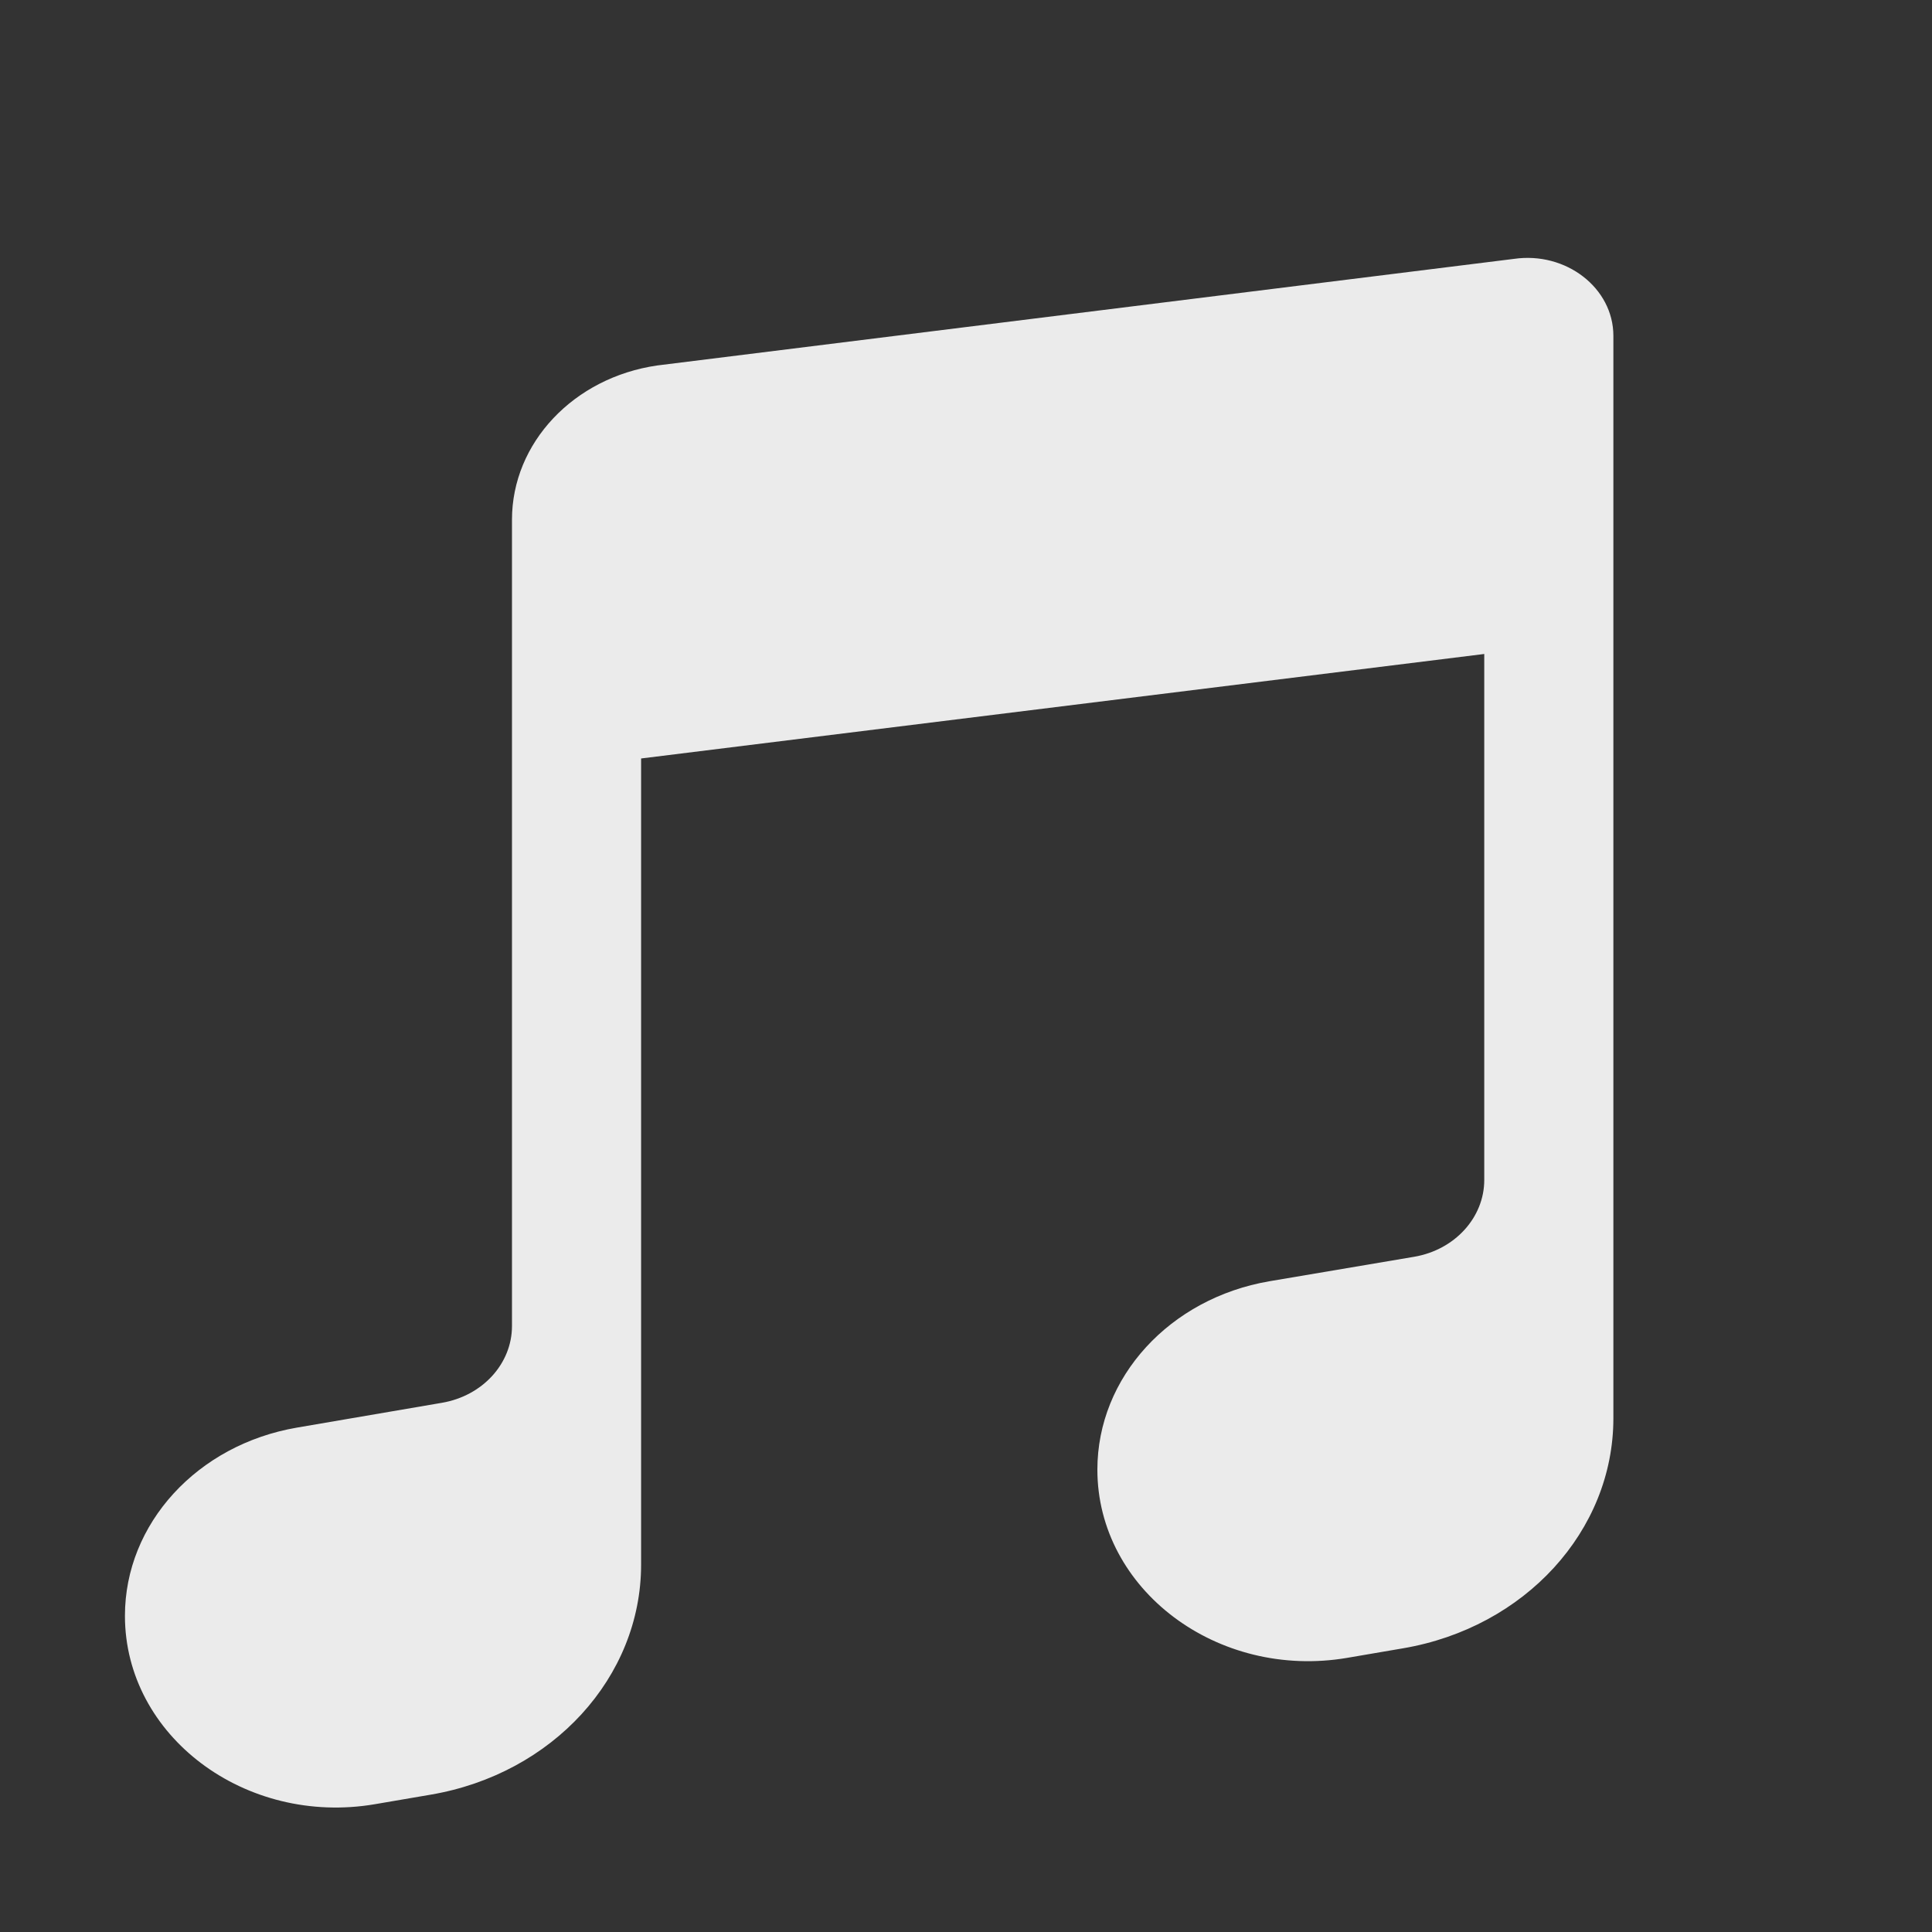 <svg width="12" height="12" viewBox="0 0 12 12" fill="none" xmlns="http://www.w3.org/2000/svg">
  <rect x="0" y="0" width="12" height="12" fill="#333333" stroke="none"/>
  <g clip-path="url(#clip0_11150_128551)">
    <path
      d="M9.403 1.608L4.082 2.27C3.563 2.345 3.18 2.751 3.18 3.228L3.18 8.236C3.18 8.47 2.997 8.67 2.745 8.713L1.845 8.867C1.225 8.973 0.776 9.464 0.776 10.036C0.776 10.782 1.523 11.344 2.33 11.206L2.675 11.147C3.433 11.018 3.982 10.417 3.982 9.718L3.982 4.711L9.219 4.062L9.219 7.329C9.219 7.562 9.036 7.763 8.784 7.806L7.885 7.958C7.265 8.064 6.816 8.555 6.816 9.128C6.816 9.873 7.562 10.435 8.369 10.297L8.714 10.238C9.472 10.109 10.021 9.508 10.021 8.809L10.021 2.086C10.021 1.789 9.727 1.561 9.403 1.608Z"
      fill="white" fill-opacity="0.9" />
  </g>
  <defs>
    <clipPath id="clip0_11150_128551">
      <rect width="11" height="11" fill="white" transform="translate(0.5 0.5)" />
    </clipPath>
  </defs>
</svg>